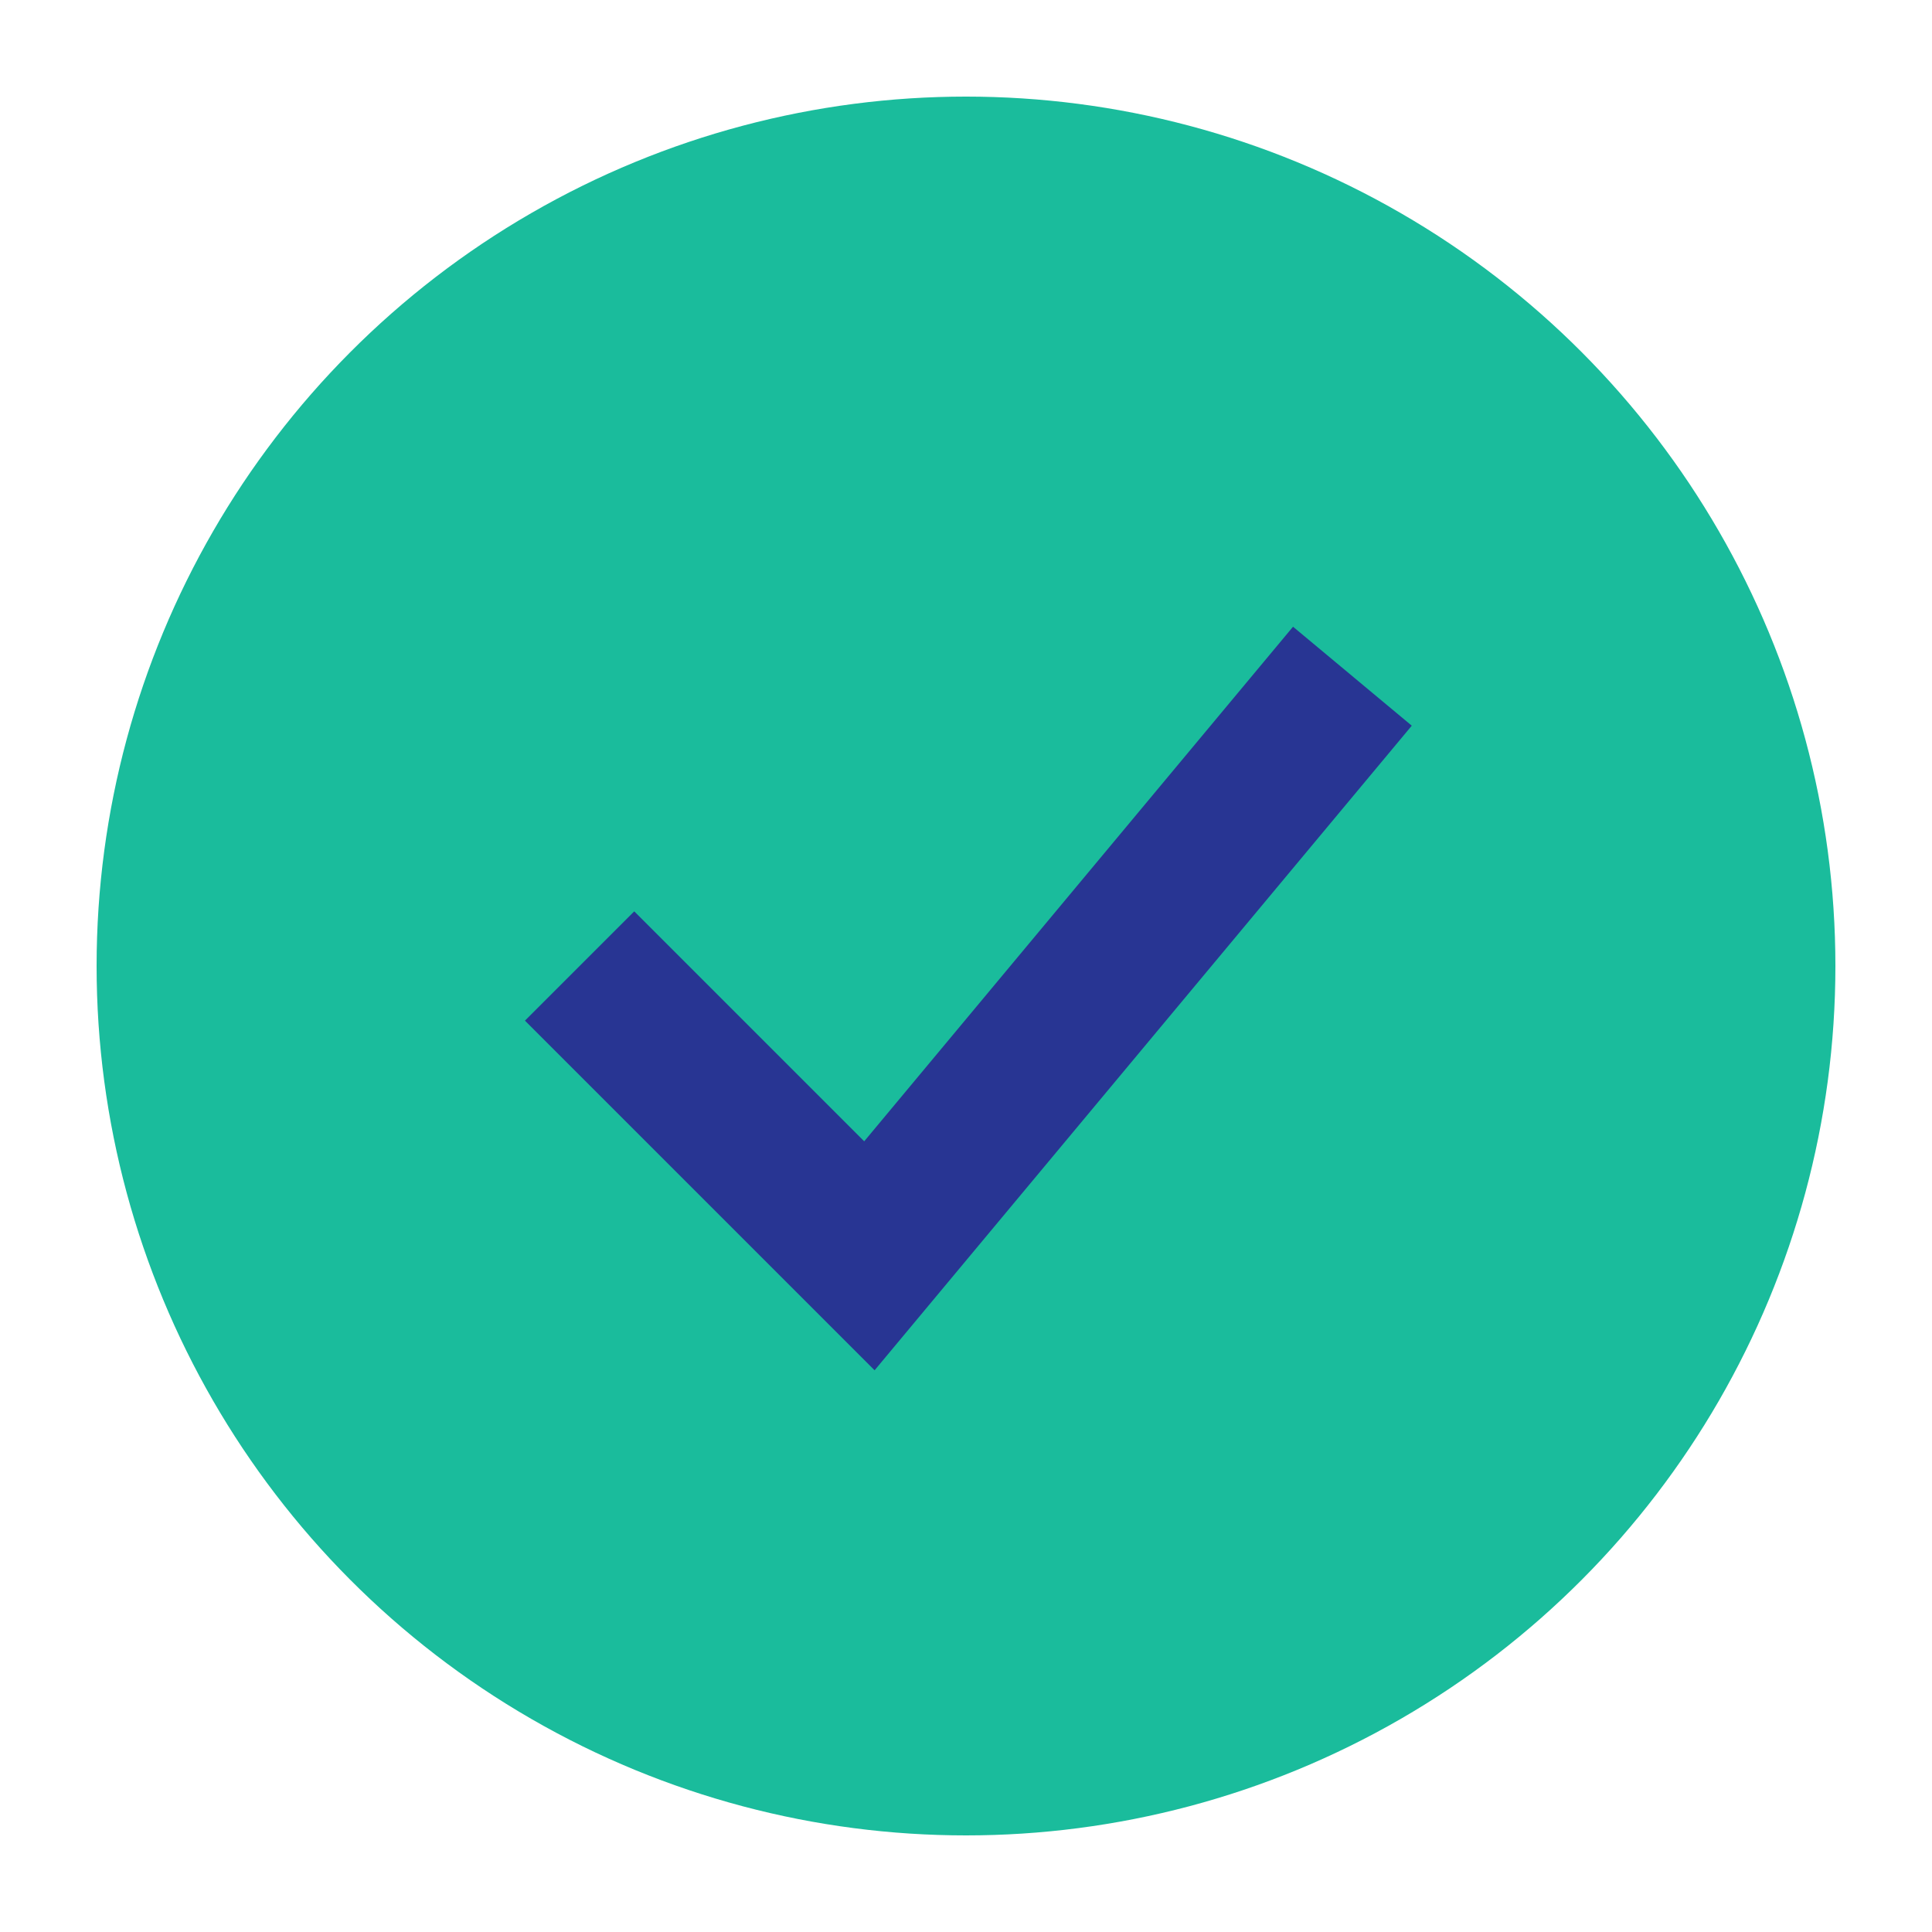 <?xml version="1.0" encoding="UTF-8" standalone="no"?>
<svg width="100" height="100" viewBox="0 0 100 100" xmlns="http://www.w3.org/2000/svg">
  <circle cx="50" cy="50" r="45" fill="#1ABC9C"/>
  <path d="M30 50 L45 65 L70 35" stroke="#283593" stroke-width="8" fill="none"/>
</svg> 